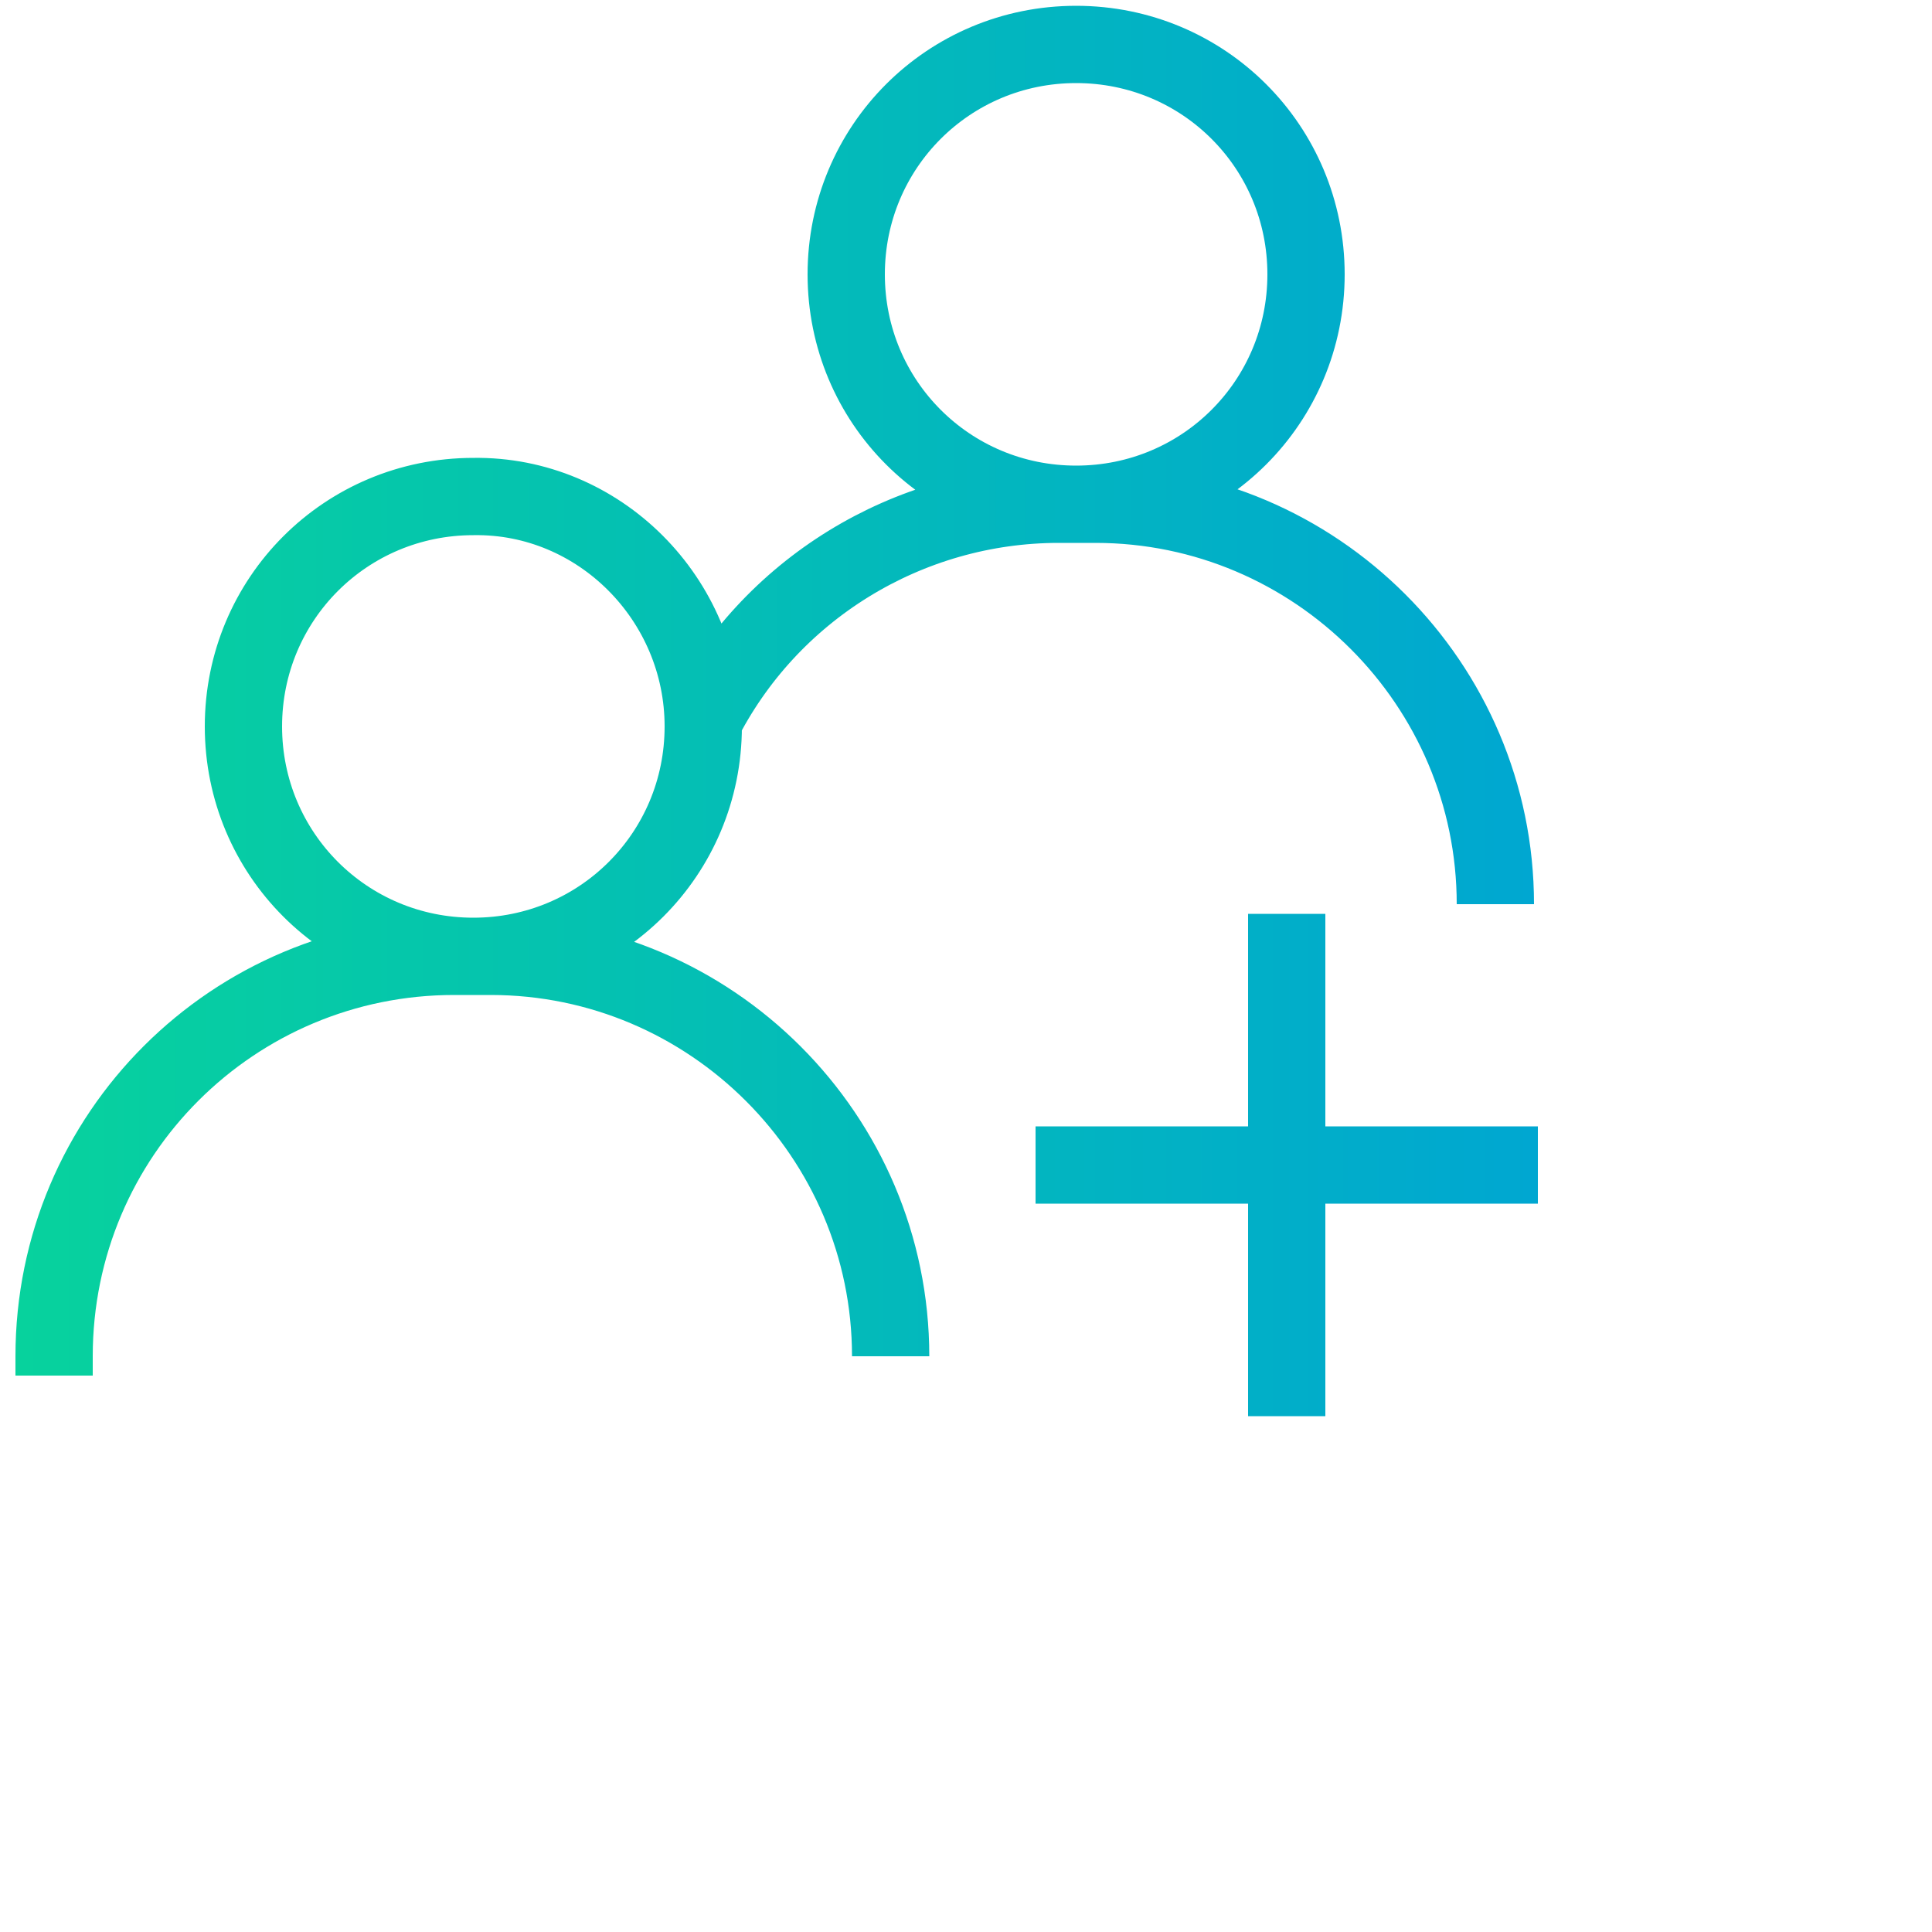 <?xml version="1.0" encoding="utf-8"?>
<!-- Generator: Adobe Illustrator 25.4.1, SVG Export Plug-In . SVG Version: 6.00 Build 0)  -->
<svg version="1.1" id="Layer_1" xmlns="http://www.w3.org/2000/svg" xmlns:xlink="http://www.w3.org/1999/xlink" x="0px" y="0px"
	 viewBox="0 0 100 100" style="enable-background:new 0 0 100 100;" xml:space="preserve">
<style type="text/css">
	.st0{fill:none;stroke:url(#SVGID_1_);stroke-width:4;stroke-miterlimit:10;}
</style>
<linearGradient id="SVGID_1_" gradientUnits="userSpaceOnUse" x1="0.8" y1="702.777" x2="79.6" y2="702.777" gradientTransform="matrix(1 0 0 1 0 -666)">
	<stop  offset="0" style="stop-color:#07D29D"/>
	<stop  offset="1" style="stop-color:#00A7D1"/>
</linearGradient>
<path class="st0" d="M36.4,37.6c0,6.6-5.3,11.9-11.9,11.9s-11.9-5.3-11.9-11.9s5.3-11.9,11.9-11.9l0,0C31,25.6,36.4,31,36.4,37.6z
	 M46.1,70.2L46.1,70.2c0-11.4-9.3-20.7-20.7-20.7l0,0h-1.9c-11.4,0-20.7,9.2-20.7,20.7l0,0v1 M55.7,2.3c-6.6,0-11.9,5.3-11.9,11.9
	s5.3,11.9,11.9,11.9s11.9-5.3,11.9-11.9l0,0C67.6,7.6,62.3,2.3,55.7,2.3z M77.4,46.8L77.4,46.8c0-11.4-9.3-20.7-20.7-20.7l0,0h-1.9
	c-7.8,0-15,4.4-18.5,11.4 M53.6,60.3h26 M66.6,47.3v26"/>
</svg>
